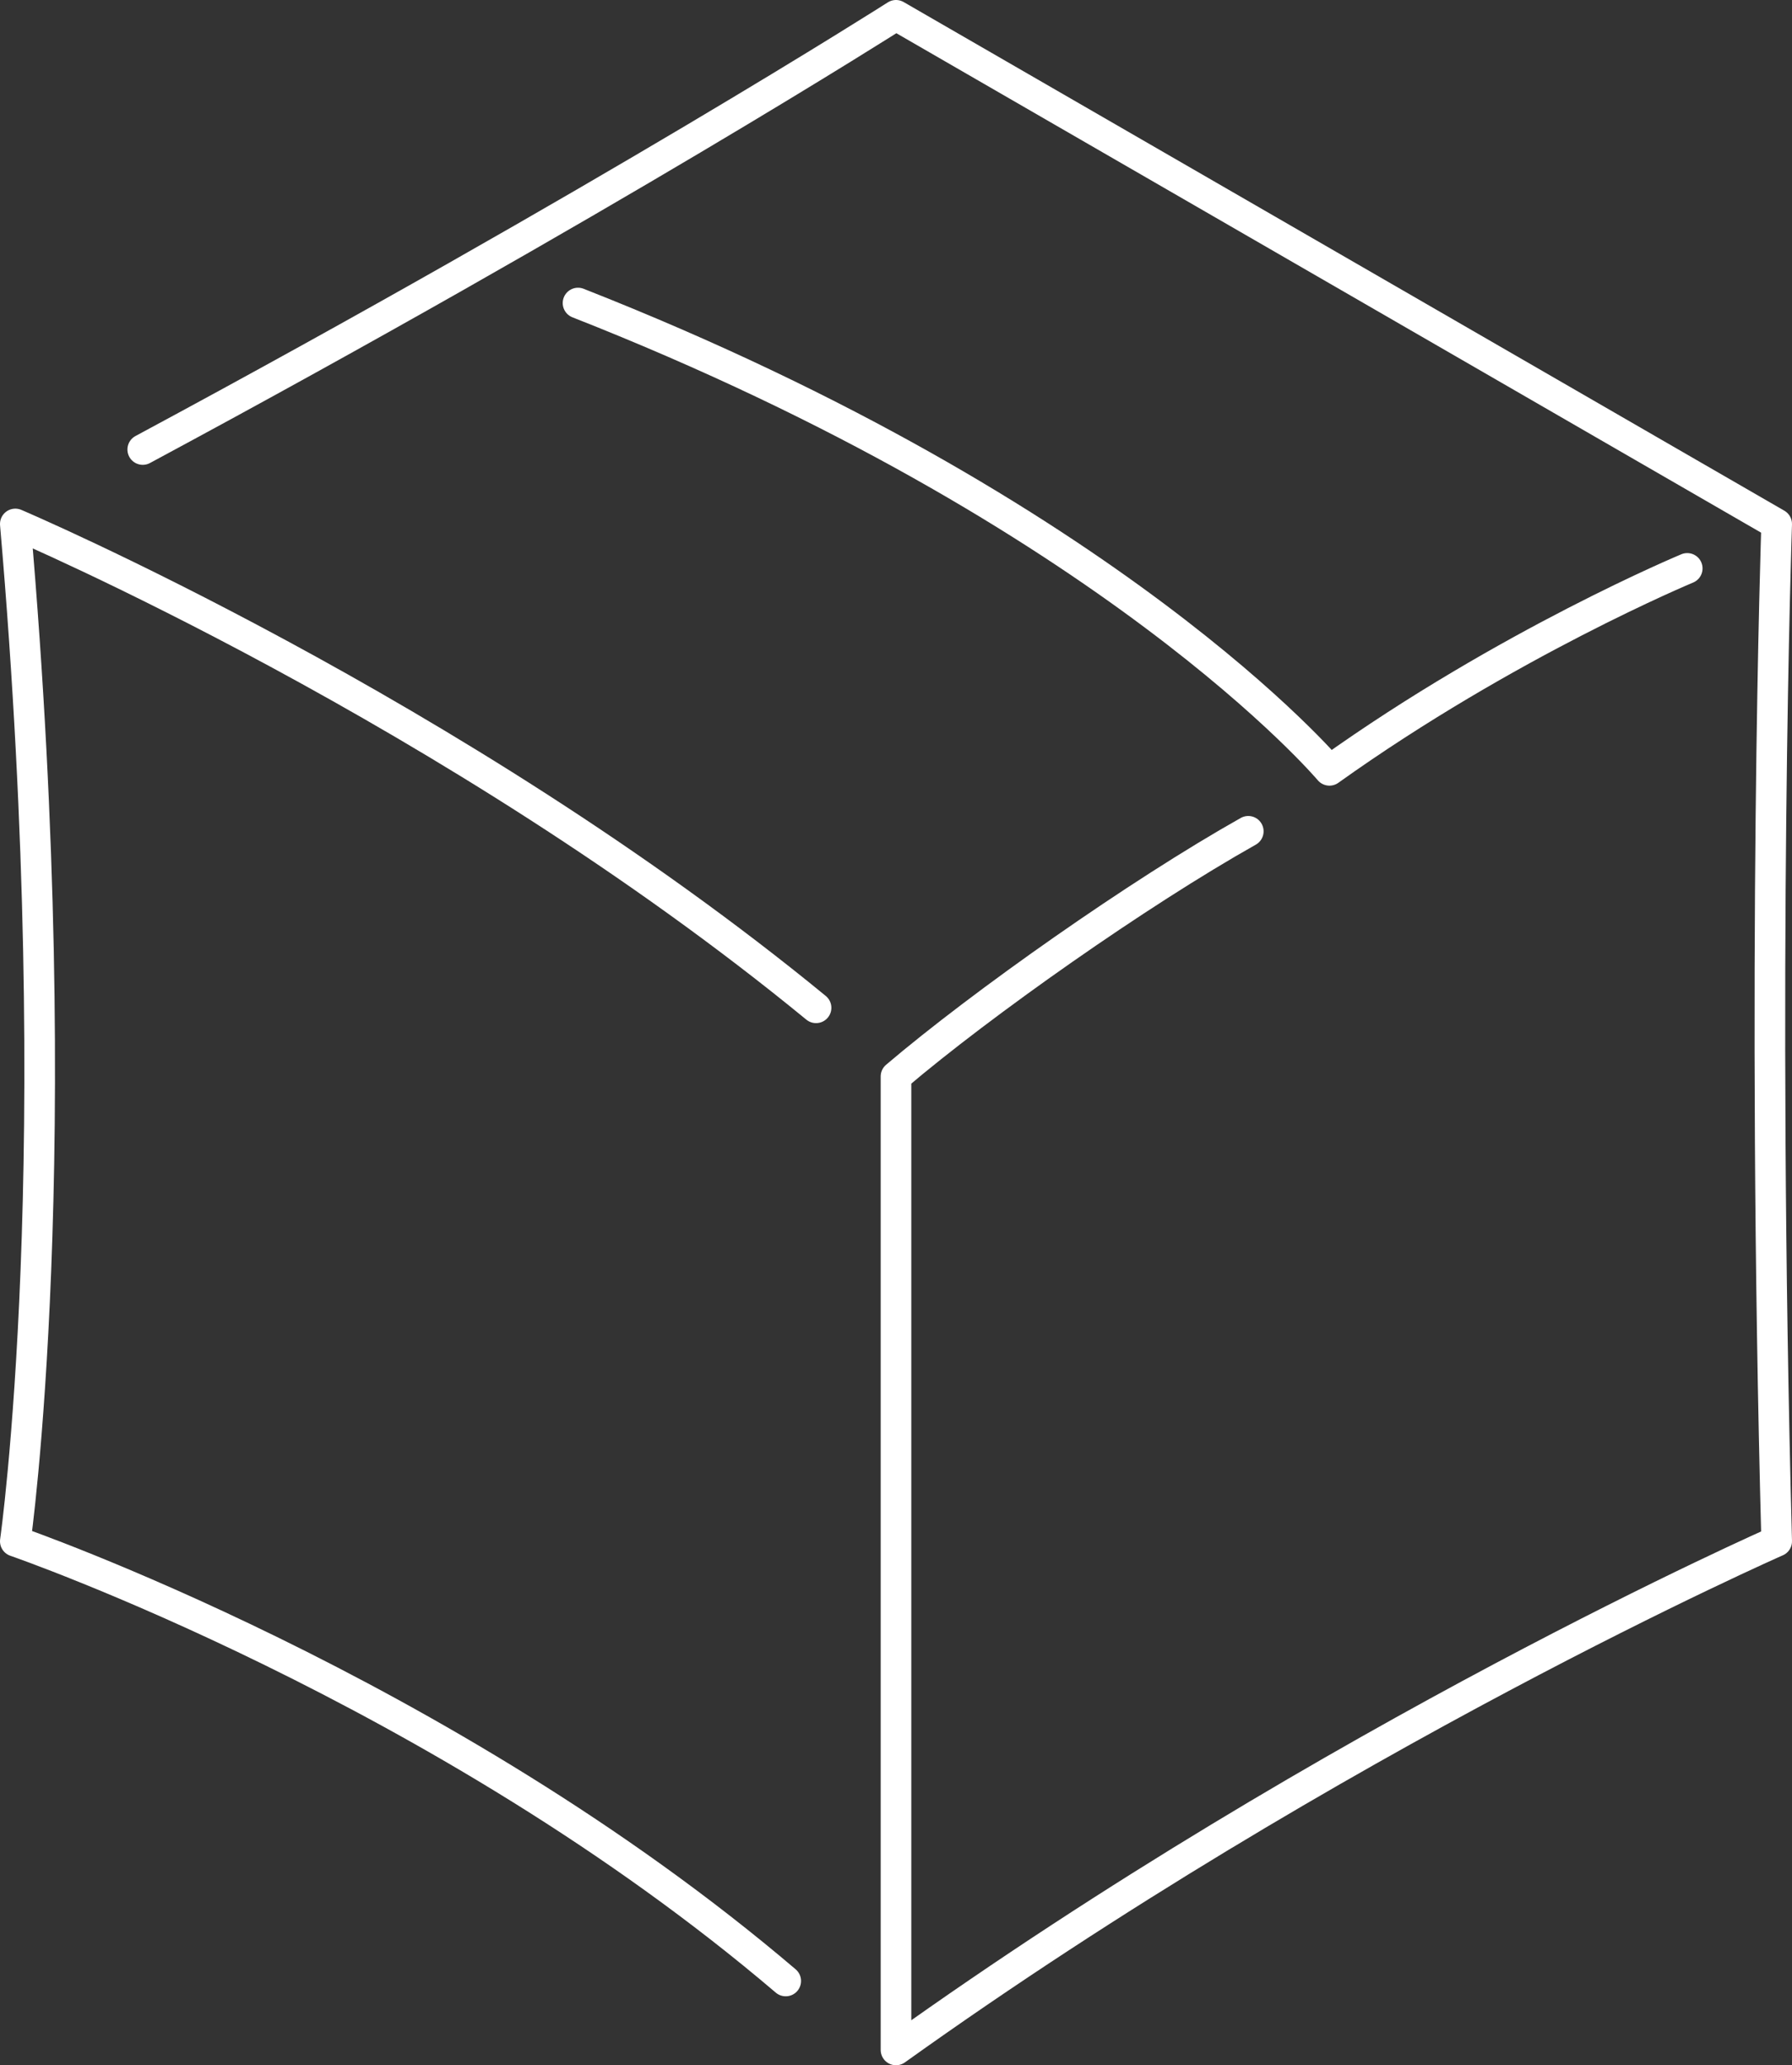 <?xml version="1.0" encoding="UTF-8"?> <svg xmlns="http://www.w3.org/2000/svg" id="Layer_2" viewBox="0 0 58.5 67.4"><rect x="0" y="0" width="58.5" height="67.4" fill="#333333" stroke="none"/><defs><style> .cls-1 { fill: none; stroke: #fff; stroke-linecap: round; stroke-linejoin: round; } </style></defs><g id="Layer_1-2" data-name="Layer_1"><g><path class="cls-1" d="M26.64,32.89C14.82,23.19.5,17.1.5,17.1c1.79,20.67,0,33.2,0,33.2,0,0,13.95,4.81,25.15,14.35"></path><path class="cls-1" d="M4.66,14.67C19.77,6.55,29.25.5,29.25.5l28.75,16.6s-.5,14.51,0,33.2c0,0-14.38,6.32-28.75,16.6v-31.77c2.81-2.39,7.91-5.98,11.5-8"></path><path class="cls-1" d="M18.87,9.89c17.47,6.87,24.53,15.25,24.53,15.25,5.81-4.15,11.68-6.59,11.68-6.59"></path></g></g></svg> 